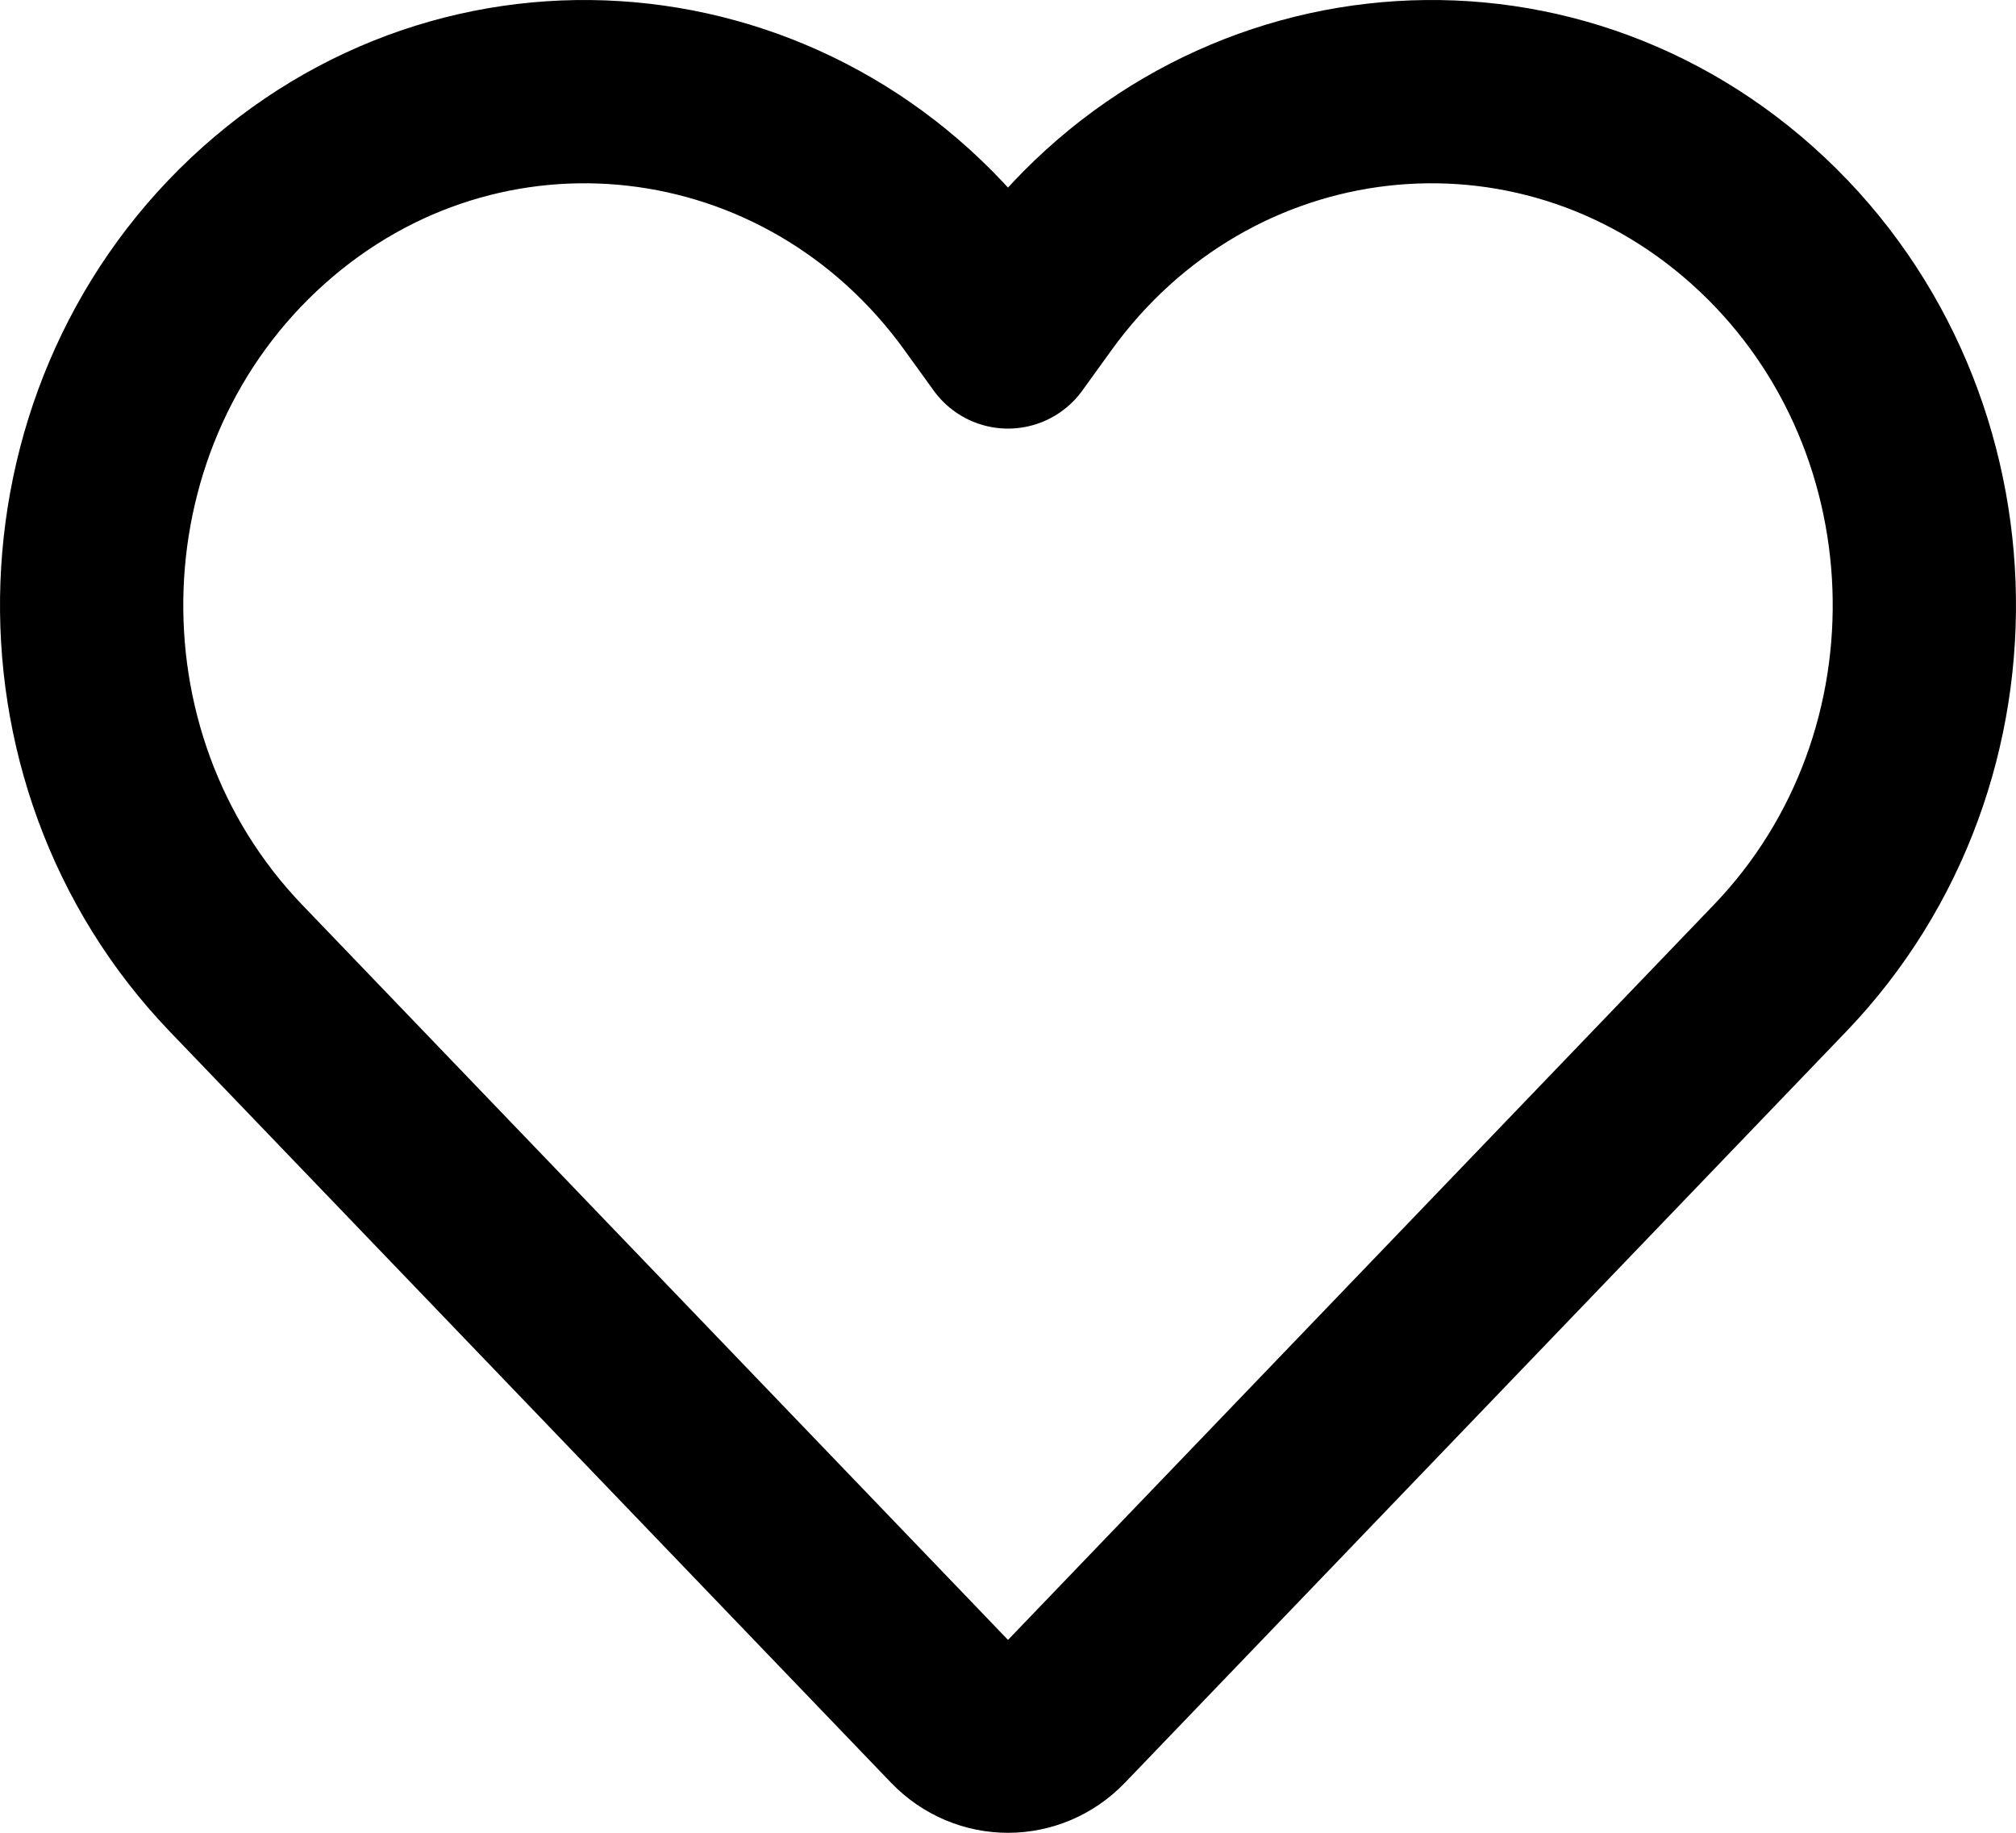 <svg width="22" height="20" viewBox="0 0 22 20" fill="none" xmlns="http://www.w3.org/2000/svg">
<path d="M10.445 18.761L2.576 10.566C0.36 8.258 0.499 4.474 2.879 2.349C5.24 0.242 8.82 0.651 10.686 3.242L11 3.677L11.314 3.242C13.18 0.651 16.76 0.242 19.121 2.349C21.501 4.474 21.64 8.258 19.424 10.566L11.555 18.761C11.248 19.08 10.752 19.08 10.445 18.761Z" stroke="black" stroke-width="2" stroke-linecap="round" stroke-linejoin="round"/>
</svg>
